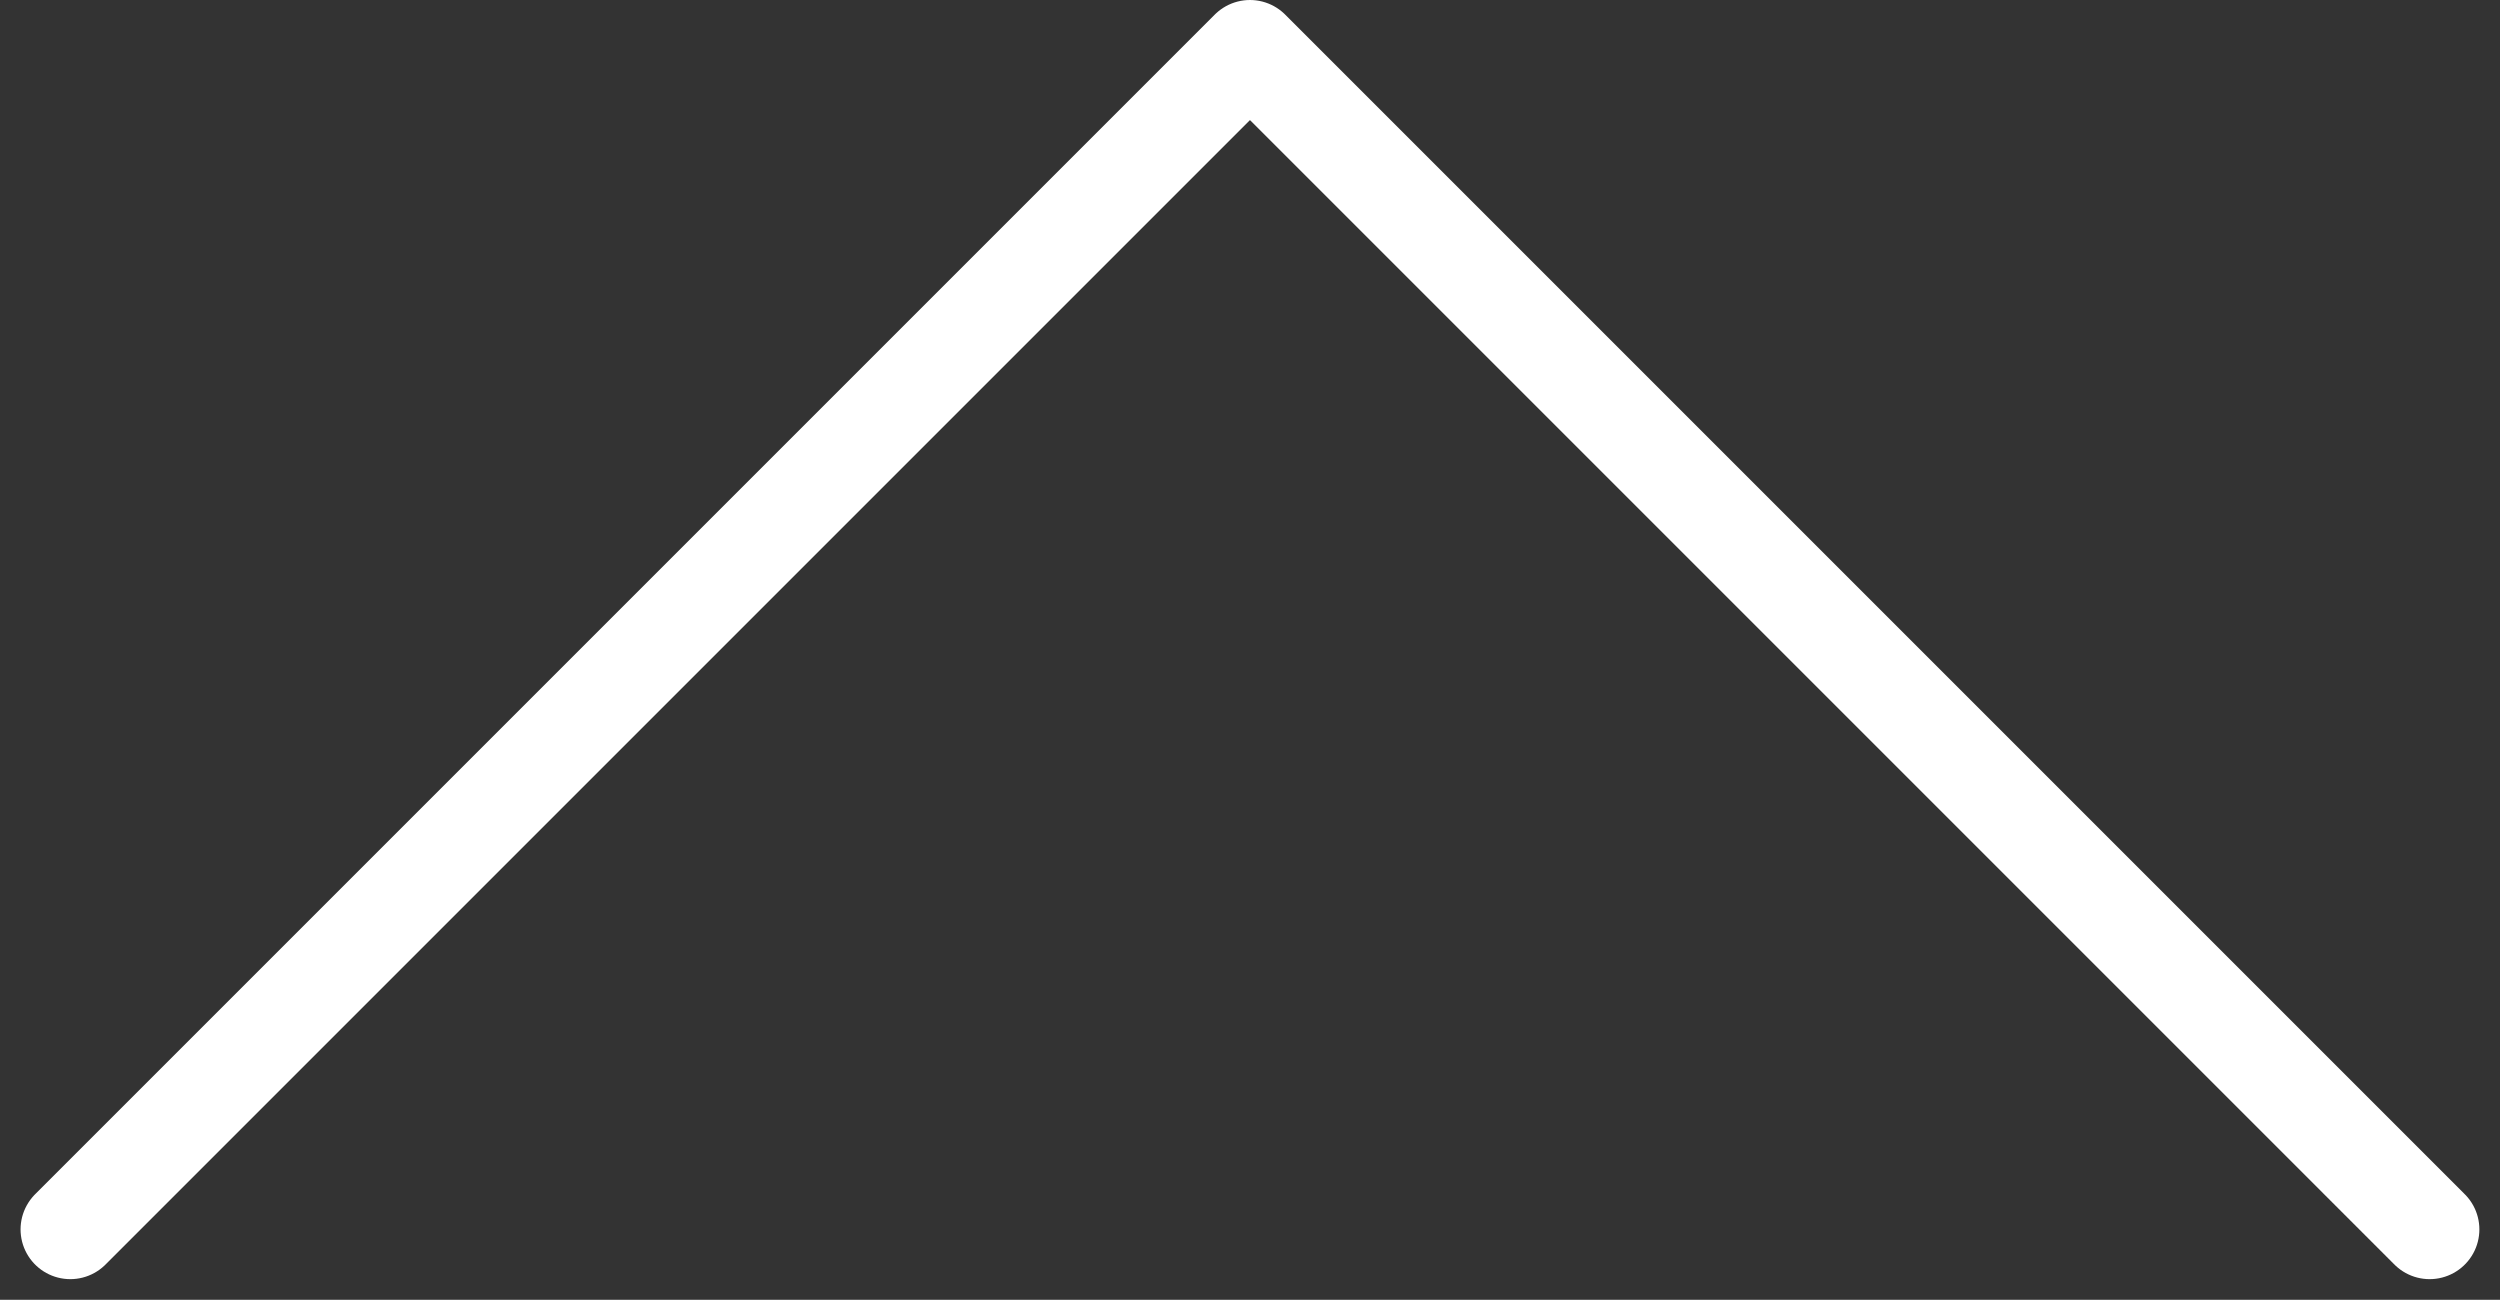 <svg xmlns="http://www.w3.org/2000/svg" width="37.695" height="19.598" viewBox="0 0 37.695 19.598"><rect x="0" y="0" width="37.695" height="19.598" fill="#333333" stroke="none"/><path d="M8009.98,5627.482l17.787-17.787,17.787,17.787" transform="translate(-8008.92 -5608.945)" fill="none" stroke="#fff" stroke-linecap="round" stroke-linejoin="round" stroke-width="1.5"/></svg>